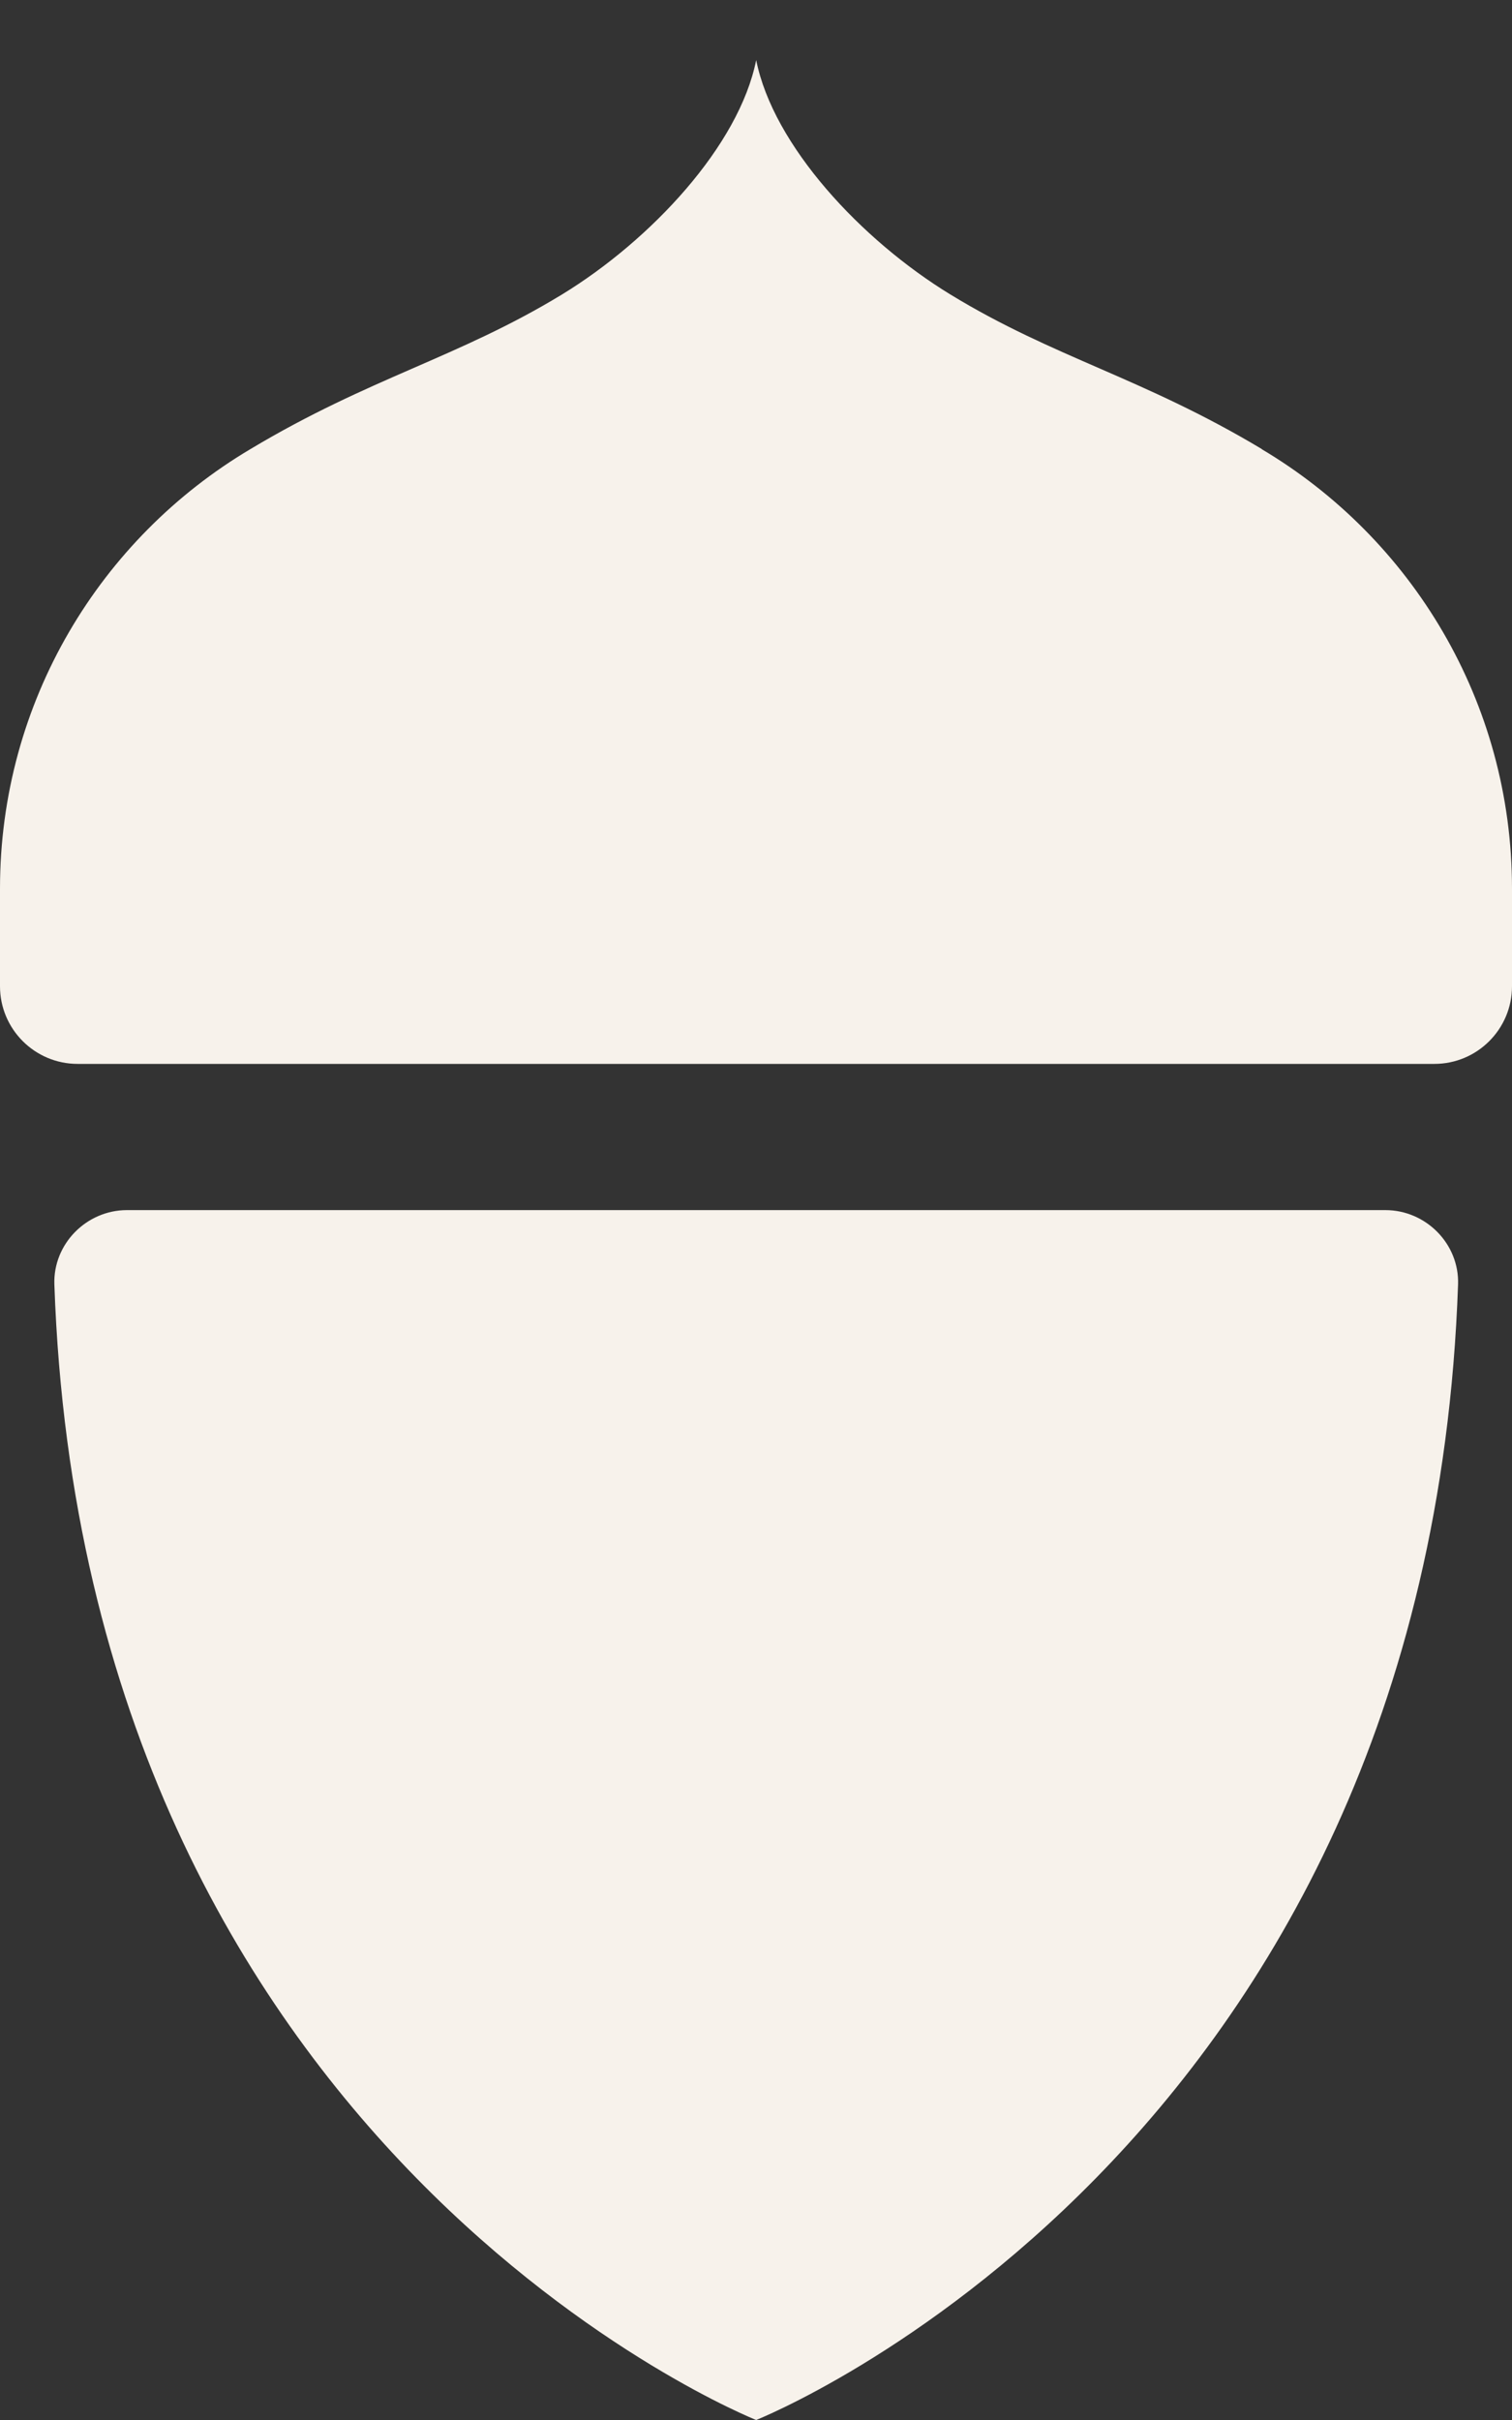 <svg width="25" height="40" viewBox="0 0 25 40" fill="none" xmlns="http://www.w3.org/2000/svg">
<rect x="0" y="0" width="25" height="40" fill="#333333" stroke="none"/>
<g id="Acorn Logomark">
<path id="Vector" d="M22.91 20.002H2.099C1.43 20.002 0.877 20.56 0.899 21.229C1.397 35.601 12.503 40 12.503 40C12.503 40 23.61 35.601 24.108 21.229C24.13 20.56 23.577 20.002 22.907 20.002H22.91Z" fill="#F7F2EB"/>
<path id="Vector_2" d="M20.866 7.424C18.898 6.244 17.43 5.915 15.713 4.867C14.242 3.968 12.785 2.406 12.503 0.993C12.221 2.406 10.764 3.968 9.293 4.867C7.576 5.912 6.108 6.244 4.139 7.424C1.662 8.895 0 11.596 0 14.688V16.302C0 17.01 0.575 17.585 1.283 17.585H23.717C24.425 17.585 25 17.01 25 16.302V14.688C25 11.596 23.338 8.895 20.861 7.424H20.866Z" fill="#F7F2EB"/>
</g>
</svg>
